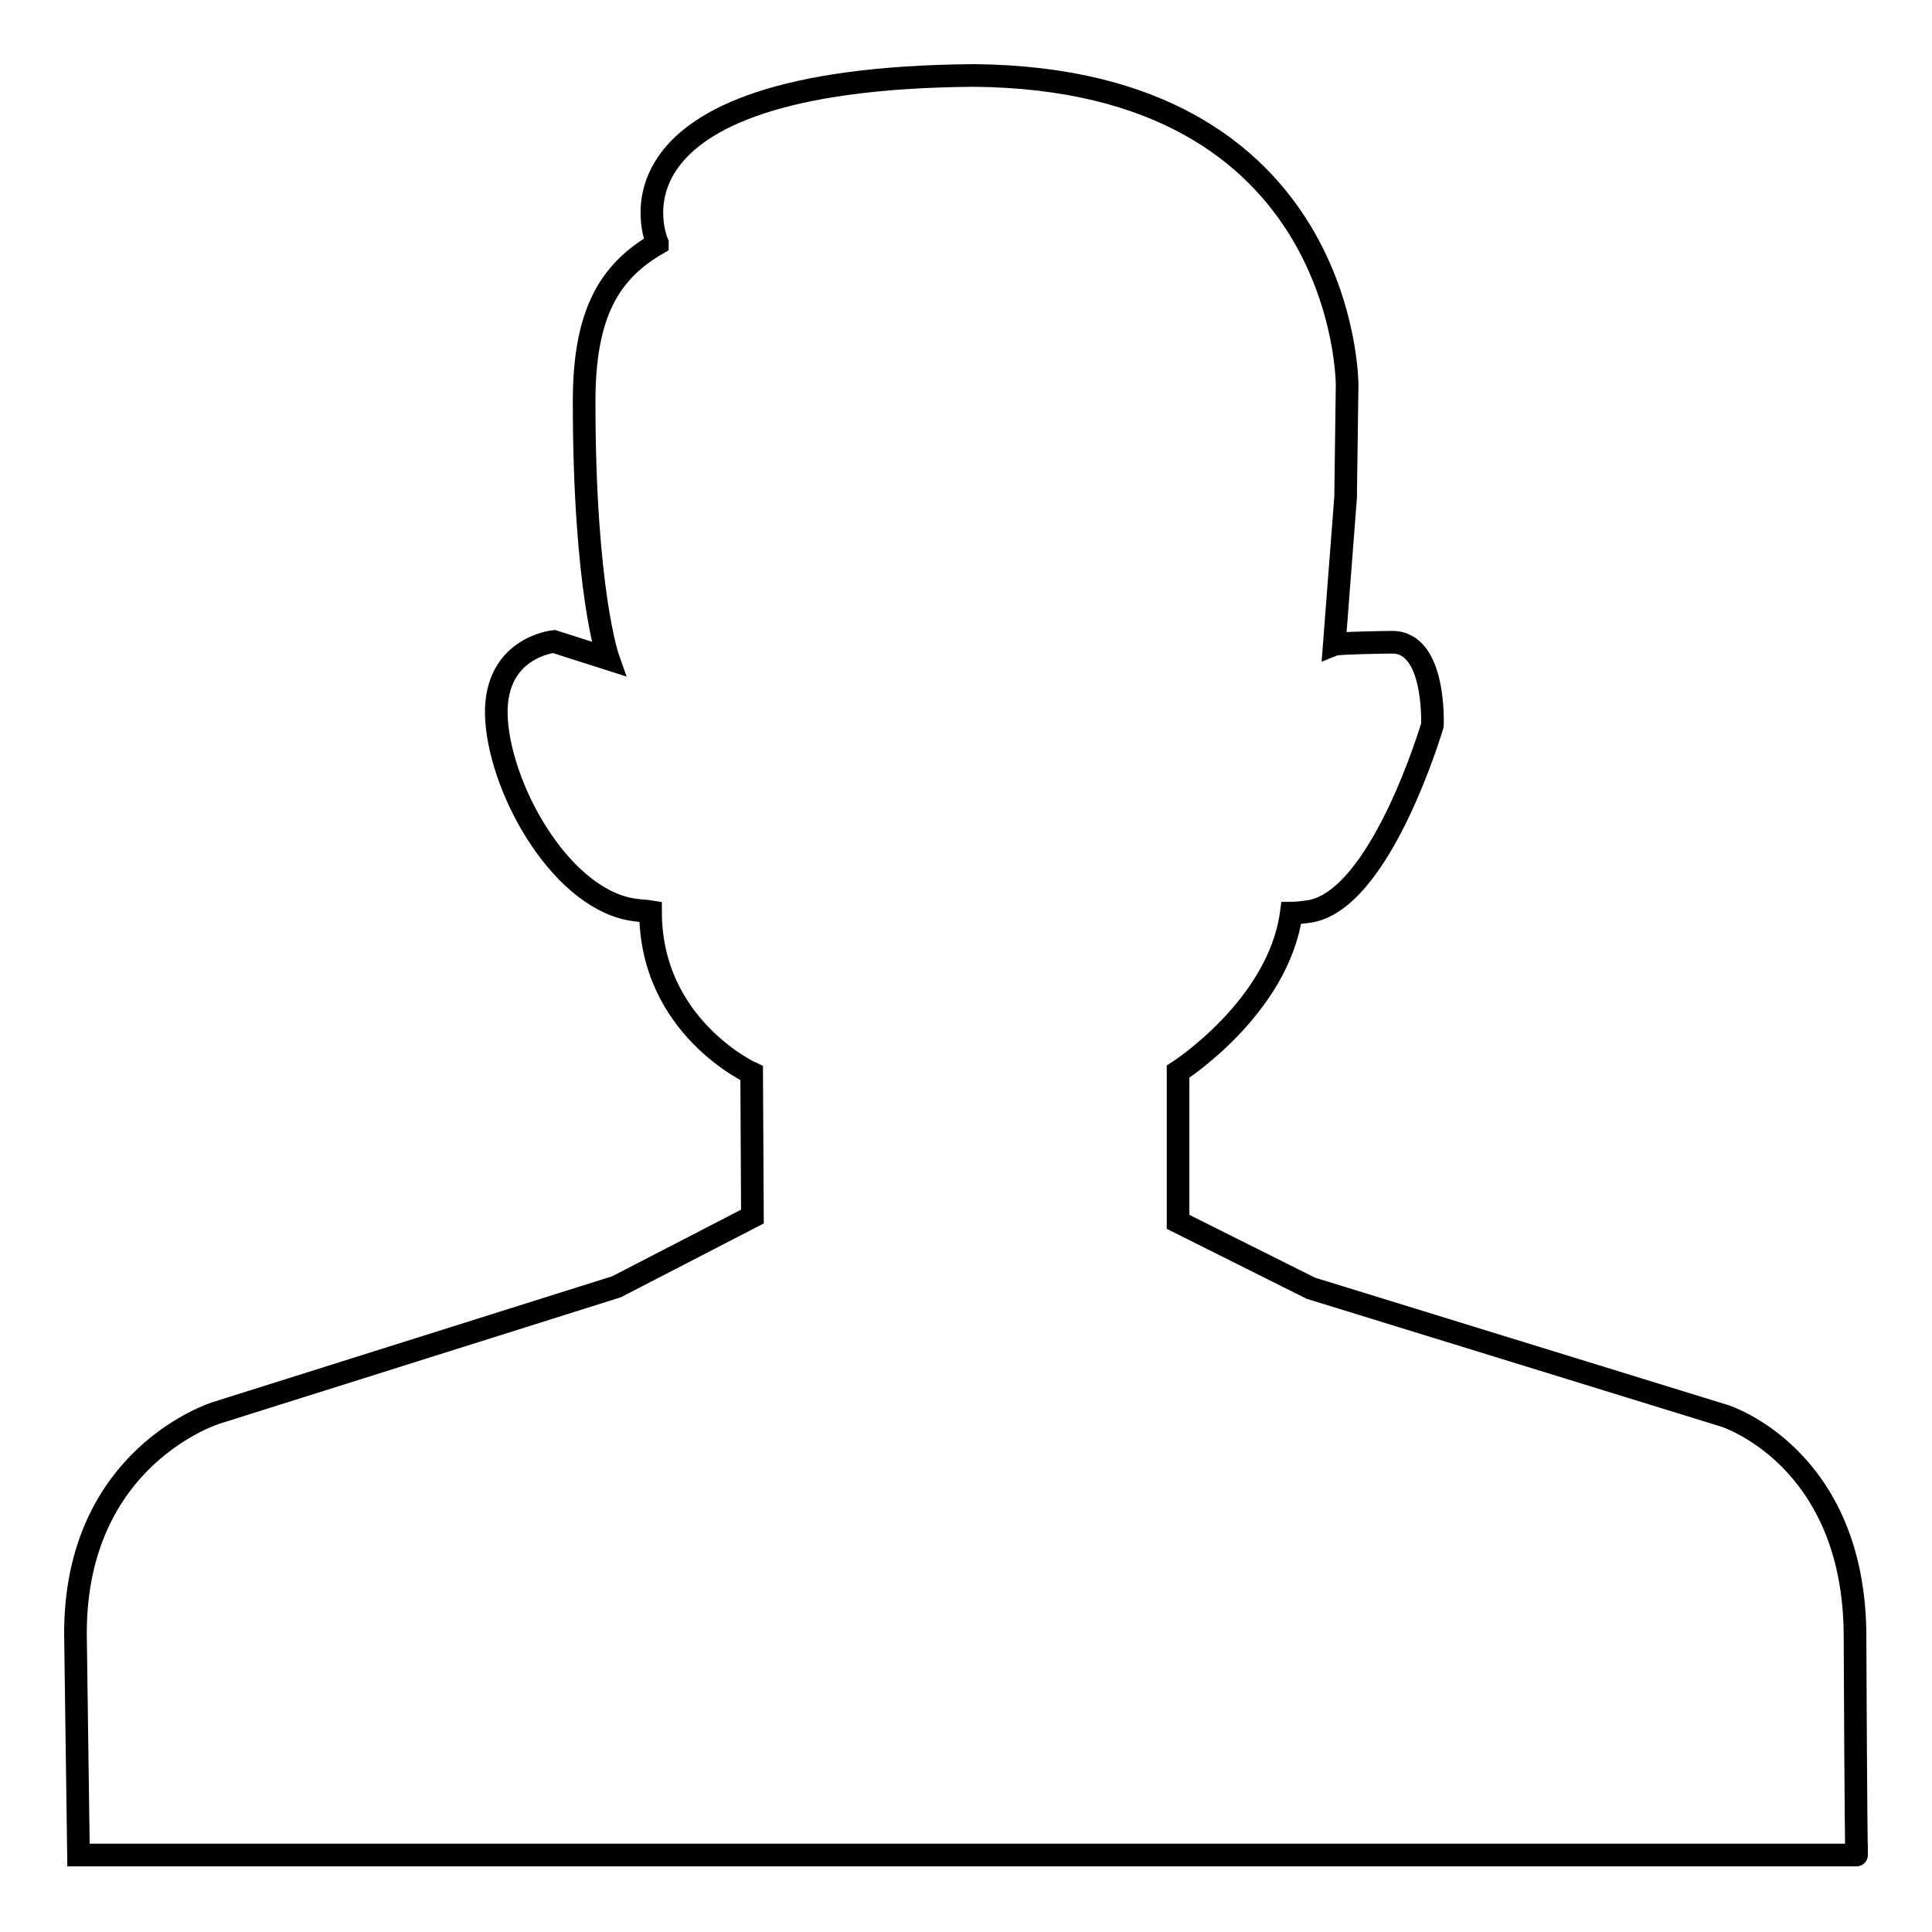 <?xml version="1.0" encoding="utf-8"?>
<!-- Svg Vector Icons : http://www.onlinewebfonts.com/icon -->
<!DOCTYPE svg PUBLIC "-//W3C//DTD SVG 1.1//EN" "http://www.w3.org/Graphics/SVG/1.1/DTD/svg11.dtd">
<svg version="1.1" xmlns="http://www.w3.org/2000/svg" xmlns:xlink="http://www.w3.org/1999/xlink" x="0px" y="0px" viewBox="0 0 256 256" enable-background="new 0 0 256 256" xml:space="preserve">
<g><g><path stroke-width="3" fill-opacity="0" stroke="#000000"  d="M245.8,216.9c0-23.9-17.3-29.3-17.3-29.3l-54.8-16.9l-17.6-8.8V142c0,0,13.3-8.5,15-21c0.7,0,1.4-0.1,2.2-0.2c9.6-1.2,16.5-24.7,16.5-24.7s0.5-11-5.3-11c-0.7,0-7.2,0.1-7.7,0.3l1.5-19.5l0.2-14.9c0,0,0.1-40.6-49.5-41c-51.6,0.4-41.9,22.2-41.9,22.2c0,0,0,0.1,0,0.1c-6.4,3.7-9.7,9.3-9.7,20.9c0,25.1,3.2,34.1,3.2,34.1l-7.2-2.3c0,0-8.3,0.8-7.6,10.5c0.7,9.7,8.9,24,18.5,25.1c0.7,0.1,1.3,0.1,1.9,0.2c0,15.3,13.4,21.4,13.4,21.4l0.1,19l-18,9.3l-53,16.7c0,0-18.8,5.7-18.7,29.4l0.4,29.2H246C246,245.9,245.9,240.8,245.8,216.9z"/></g></g>
</svg>